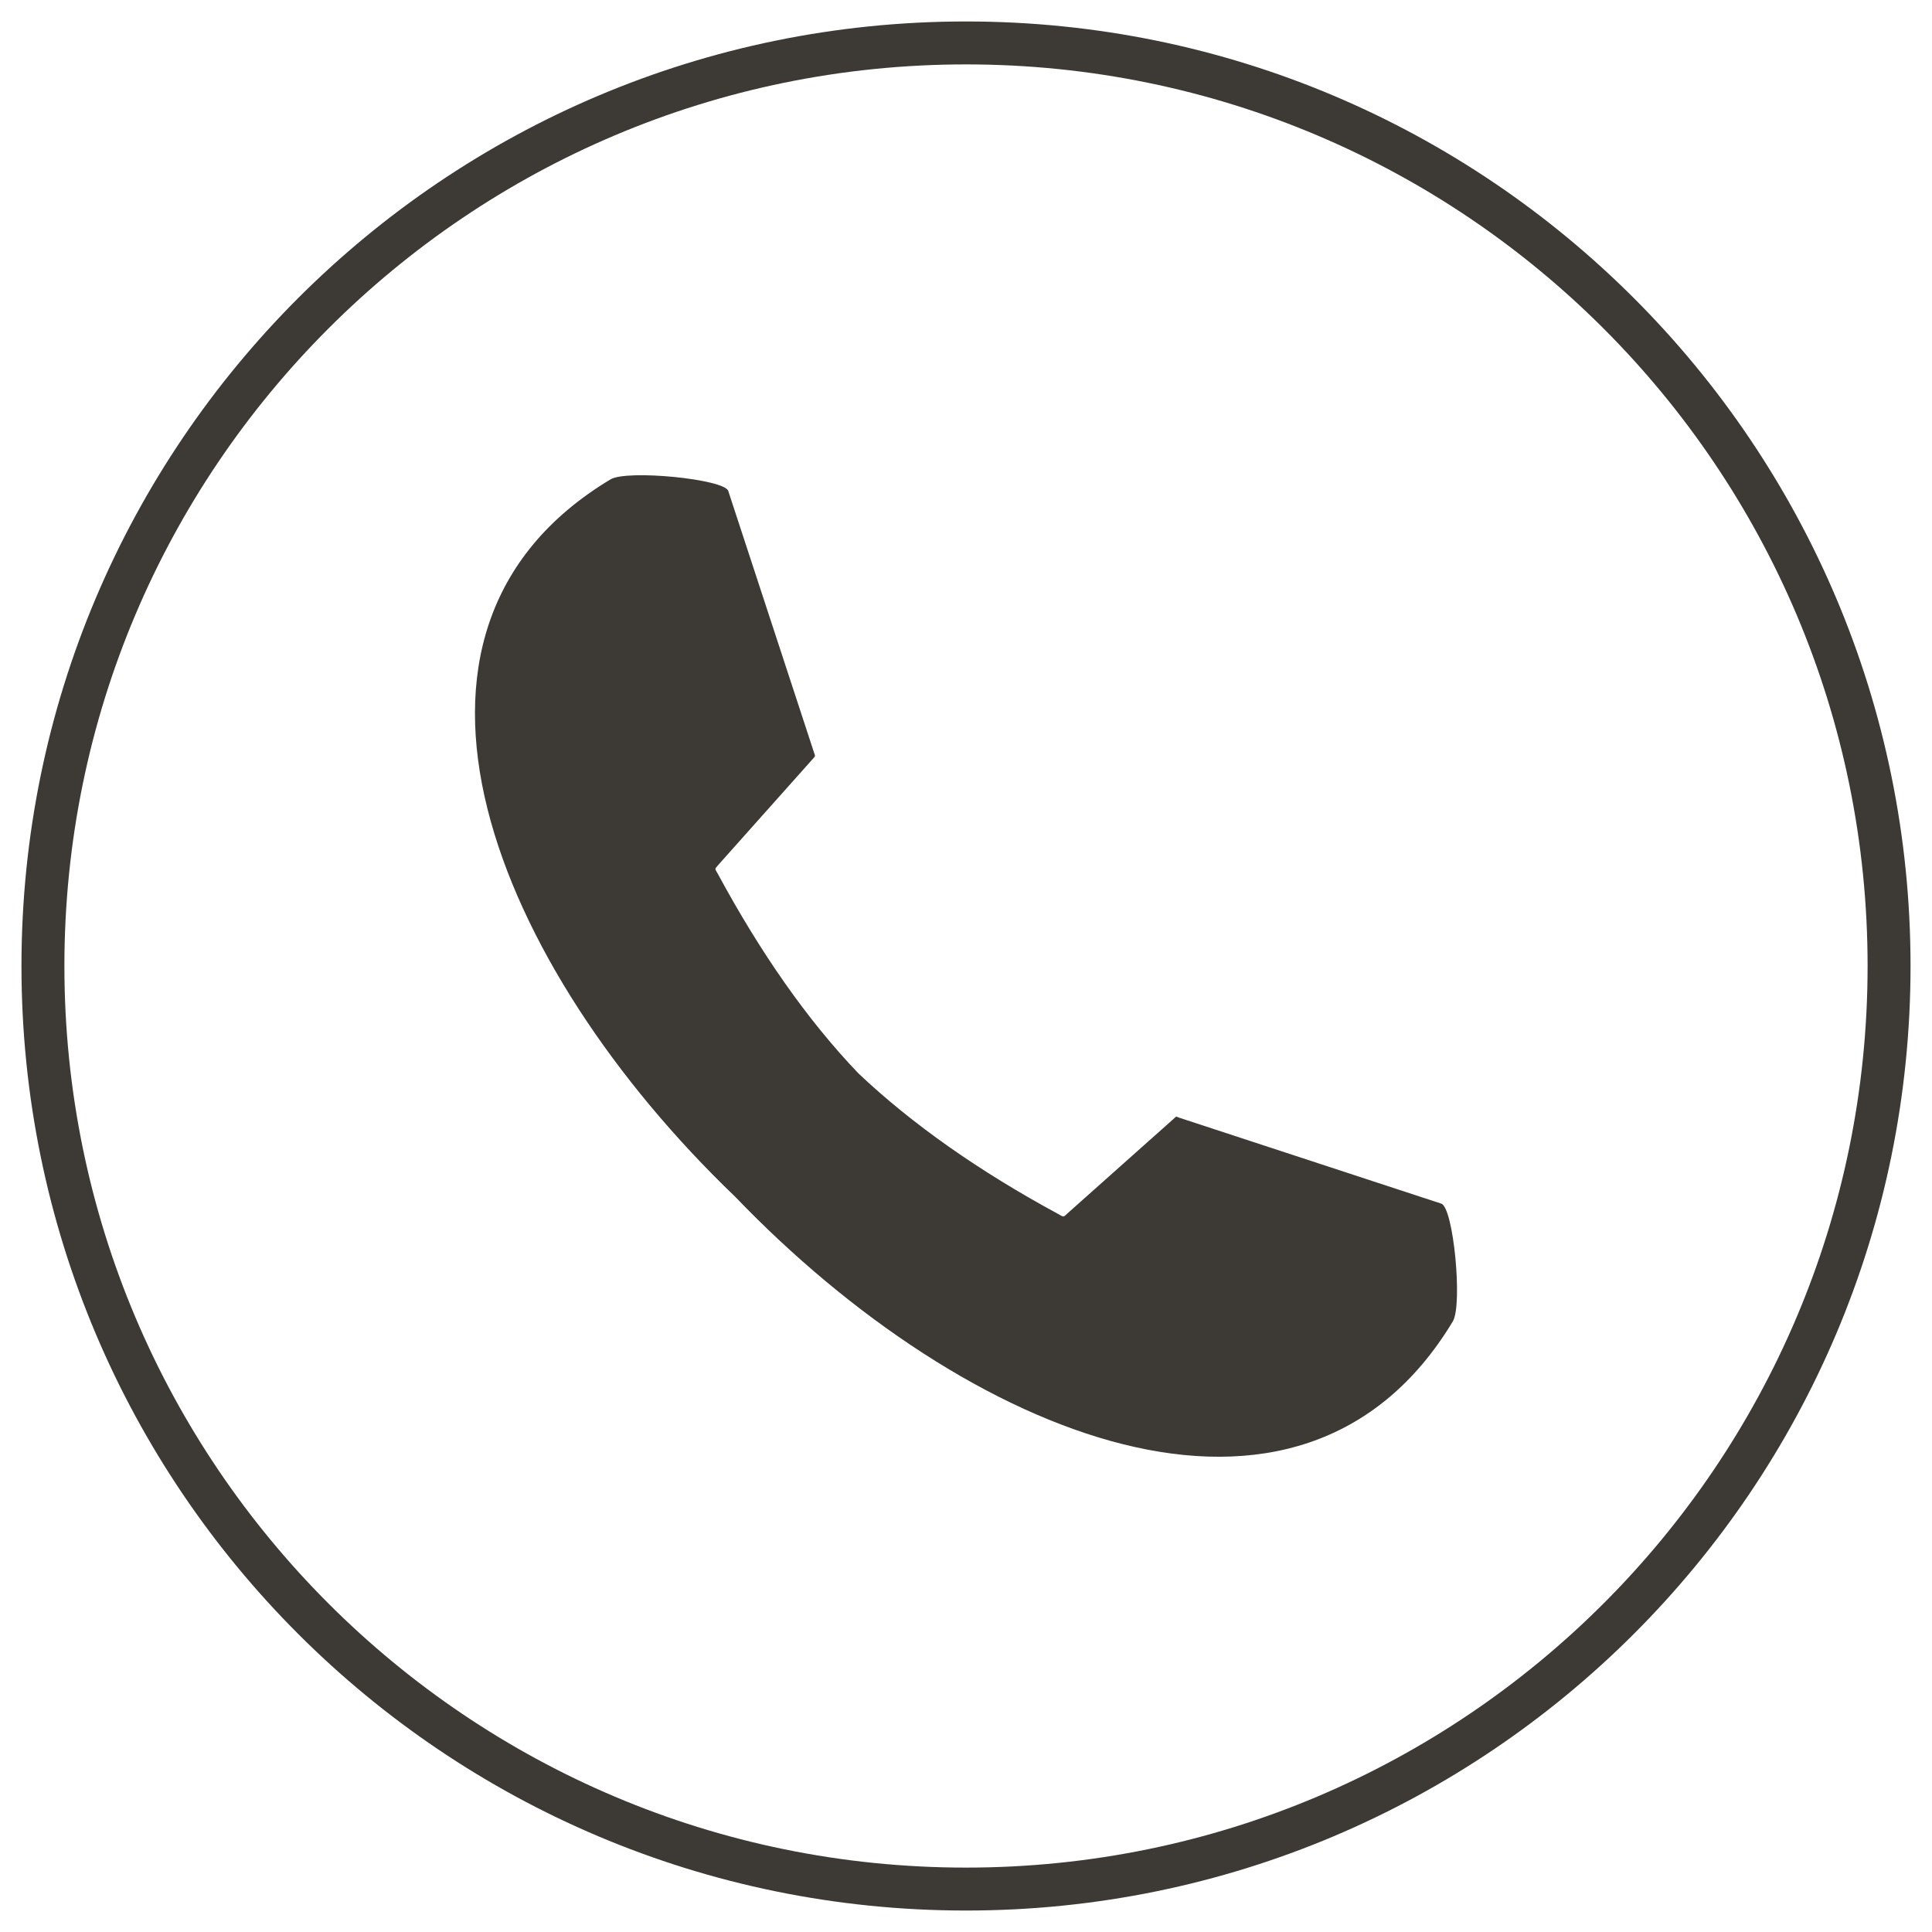 <svg width="45" height="45" fill="none" xmlns="http://www.w3.org/2000/svg"><path fill-rule="evenodd" clip-rule="evenodd" d="M19.995 25.002c-1.198-1.252-2.28-2.81-3.27-4.638-.085-.154-.085-.107.03-.246l2.204-2.472c.038-.046.023-.038.007-.1l-2.004-6.112c-.092-.276-2.357-.5-2.741-.269-5.913 3.548-2.703 11.334 2.902 16.709 5.383 5.605 13.162 8.807 16.717 2.902.23-.391.015-2.649-.27-2.741l-6.111-2.004c-.062-.023-.054-.038-.1.008l-2.473 2.203c-.13.116-.092.116-.245.031-1.828-.99-3.386-2.08-4.646-3.271z" fill="#3D3935"/><path fill-rule="evenodd" clip-rule="evenodd" d="M1 22.5C1 10.626 10.626 1 22.5 1S44 10.626 44 22.5 34.374 44 22.5 44 1 34.374 1 22.5z" stroke="#3D3935"/></svg>